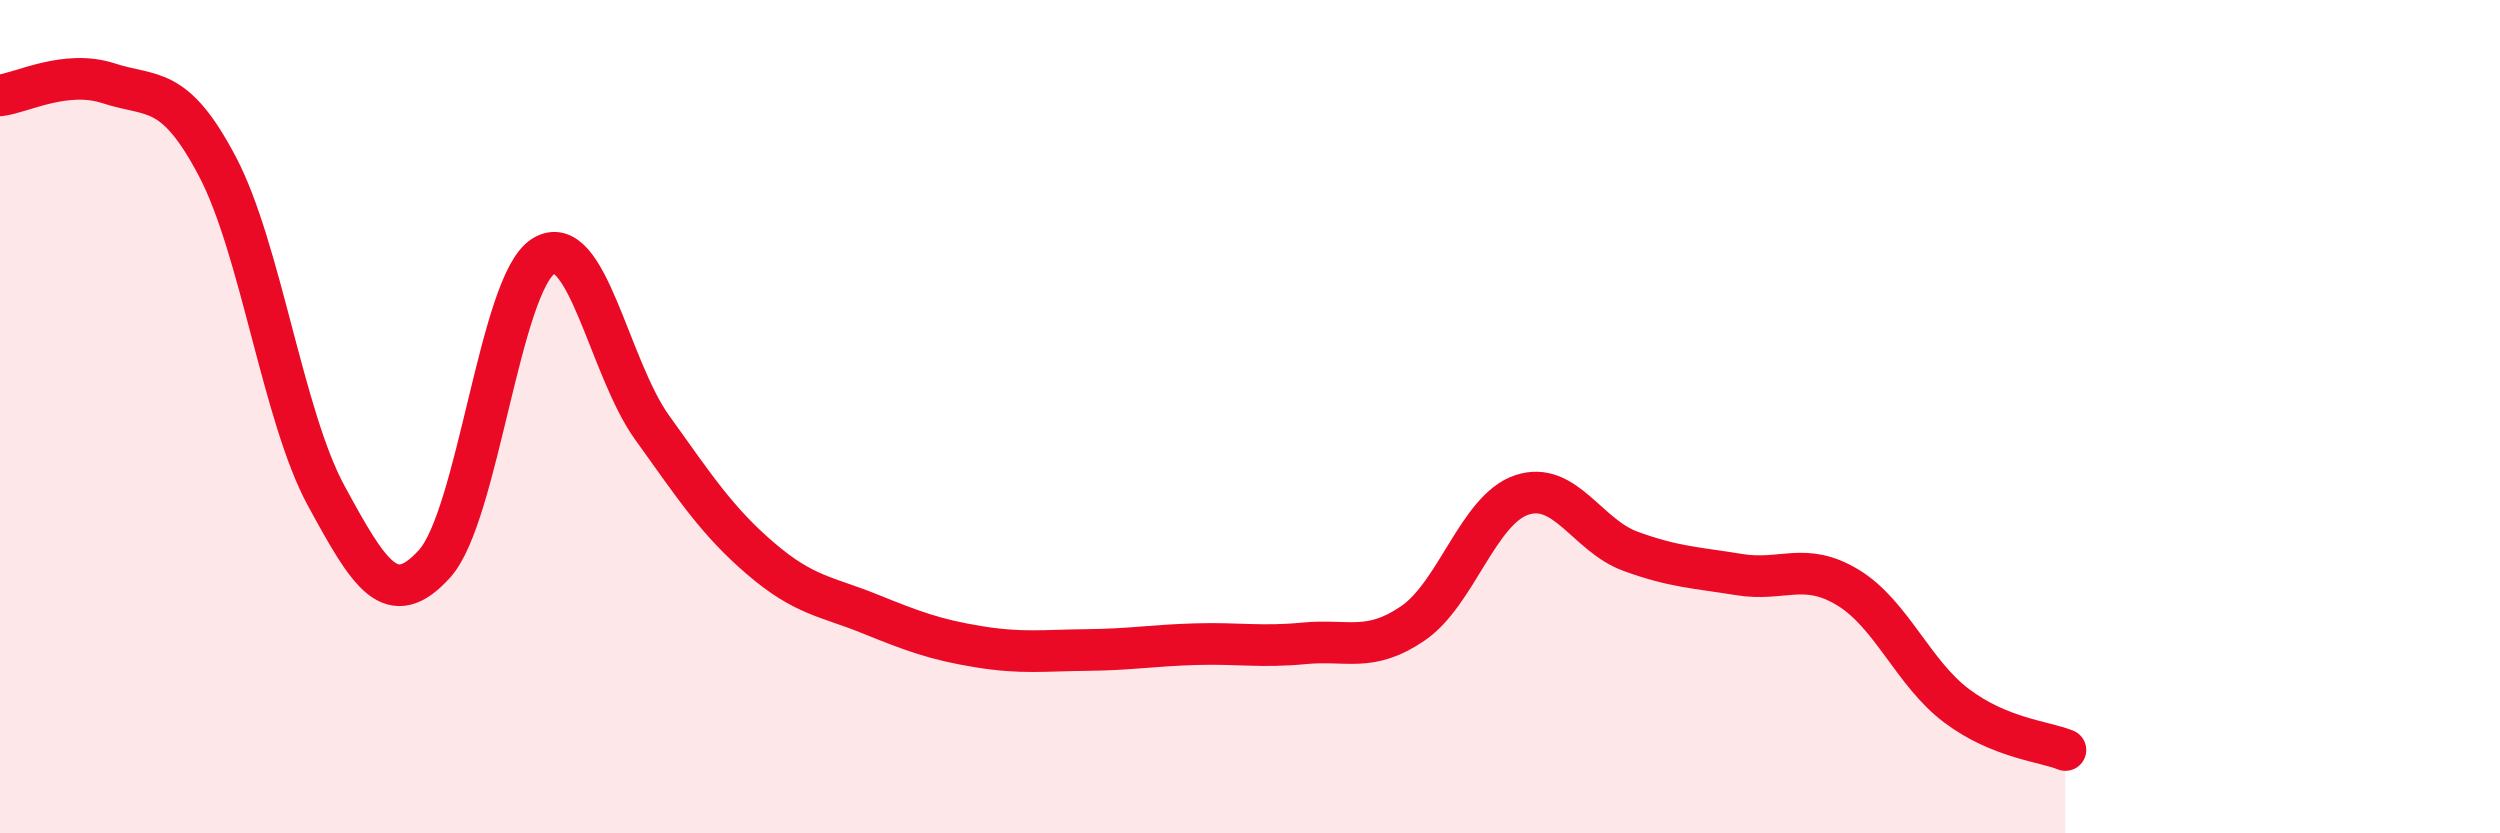 
    <svg width="60" height="20" viewBox="0 0 60 20" xmlns="http://www.w3.org/2000/svg">
      <path
        d="M 0,2.29 C 0.52,2.23 1.57,1.66 2.61,2 C 3.65,2.34 4.18,2.02 5.22,4 C 6.26,5.98 6.79,9.99 7.83,11.9 C 8.87,13.81 9.39,14.68 10.43,13.53 C 11.47,12.38 12,6.8 13.04,6.15 C 14.08,5.5 14.61,8.81 15.65,10.26 C 16.69,11.71 17.22,12.52 18.26,13.41 C 19.3,14.3 19.83,14.31 20.87,14.73 C 21.91,15.15 22.44,15.35 23.48,15.52 C 24.52,15.69 25.05,15.61 26.09,15.6 C 27.13,15.59 27.66,15.49 28.7,15.46 C 29.74,15.43 30.26,15.54 31.3,15.44 C 32.34,15.34 32.87,15.67 33.91,14.96 C 34.95,14.25 35.48,12.23 36.52,11.88 C 37.56,11.53 38.09,12.85 39.13,13.23 C 40.17,13.61 40.7,13.62 41.74,13.79 C 42.78,13.96 43.31,13.47 44.35,14.1 C 45.39,14.73 45.92,16.16 46.96,16.94 C 48,17.72 49.05,17.79 49.57,18L49.57 20L0 20Z"
        fill="#EB0A25"
        opacity="0.1"
        stroke-linecap="round"
        stroke-linejoin="round"
      />
      <path
        d="M 0,2.29 C 0.52,2.23 1.57,1.66 2.61,2 C 3.65,2.34 4.18,2.02 5.22,4 C 6.26,5.98 6.79,9.99 7.83,11.9 C 8.87,13.81 9.39,14.68 10.43,13.53 C 11.47,12.38 12,6.8 13.04,6.15 C 14.08,5.5 14.61,8.81 15.65,10.26 C 16.69,11.71 17.22,12.52 18.26,13.41 C 19.3,14.3 19.83,14.31 20.87,14.73 C 21.91,15.15 22.44,15.35 23.48,15.52 C 24.52,15.69 25.05,15.61 26.09,15.6 C 27.13,15.59 27.66,15.49 28.7,15.46 C 29.74,15.43 30.26,15.54 31.3,15.44 C 32.34,15.34 32.87,15.67 33.91,14.96 C 34.95,14.25 35.48,12.23 36.52,11.88 C 37.56,11.53 38.09,12.85 39.13,13.23 C 40.17,13.61 40.7,13.62 41.74,13.79 C 42.78,13.96 43.31,13.47 44.35,14.1 C 45.39,14.73 45.92,16.16 46.96,16.94 C 48,17.72 49.05,17.79 49.57,18"
        stroke="#EB0A25"
        stroke-width="1"
        fill="none"
        stroke-linecap="round"
        stroke-linejoin="round"
      />
    </svg>
  